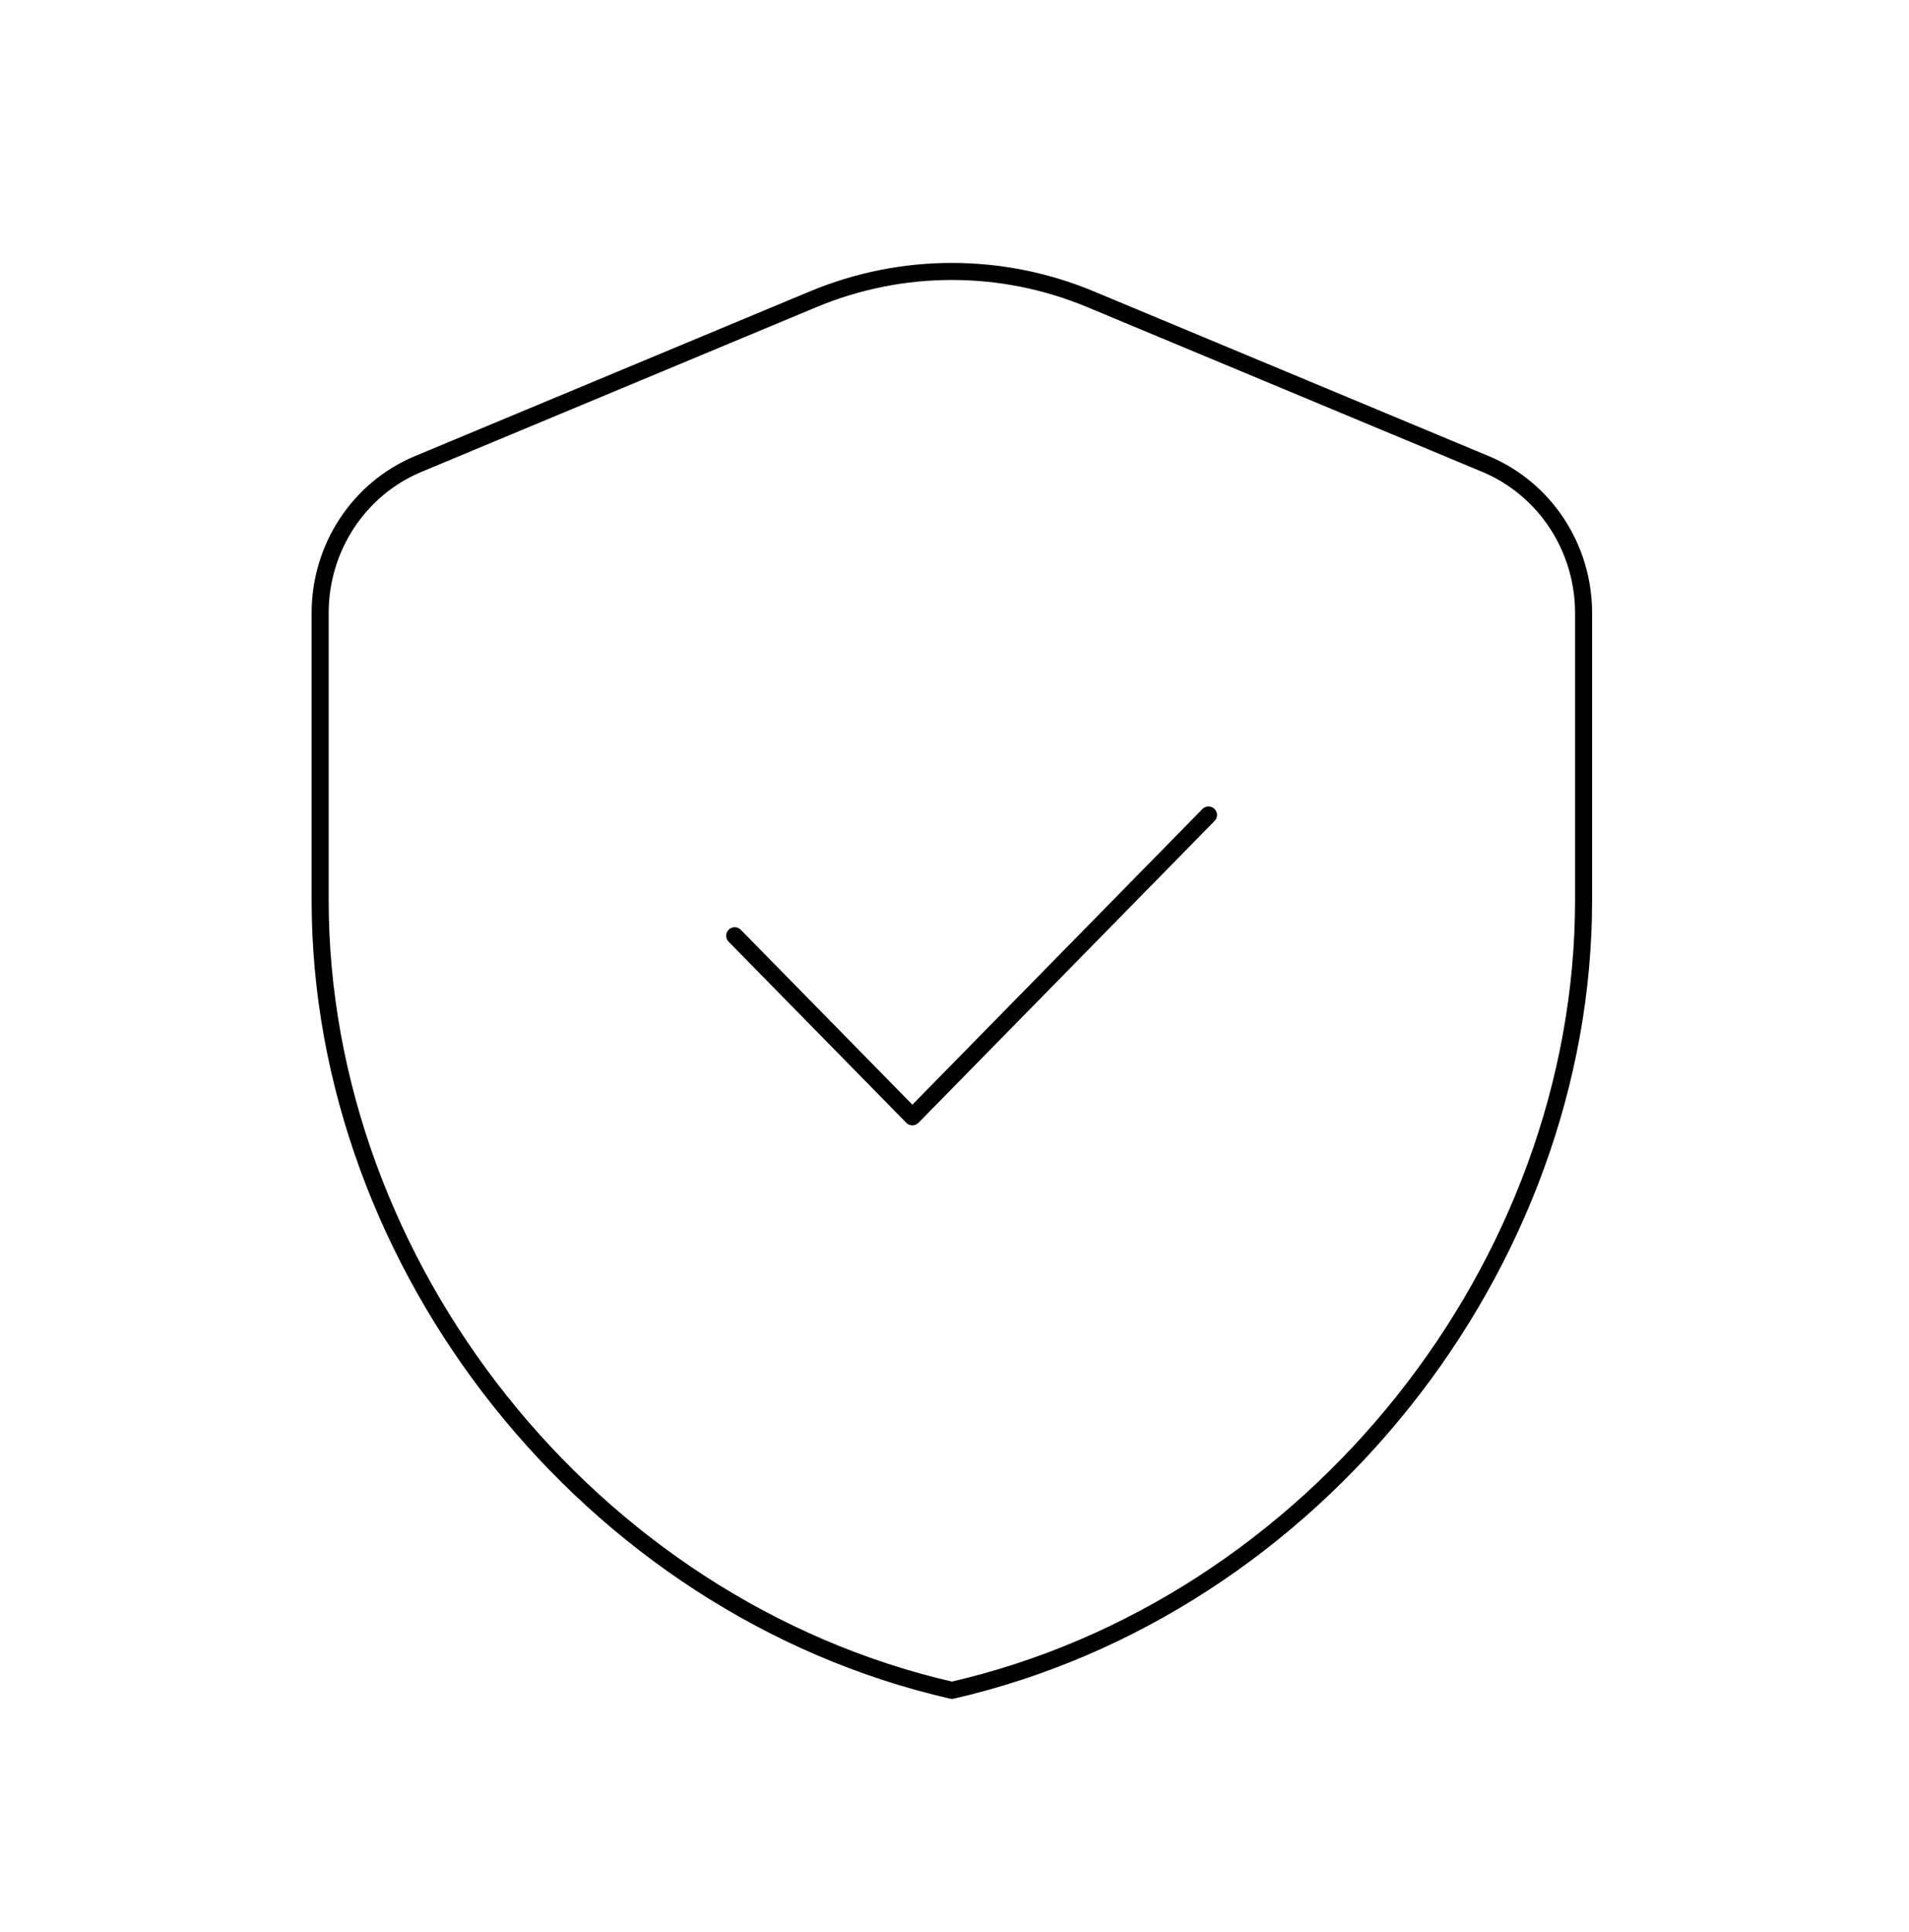 <svg width="168" height="170" viewBox="0 0 168 170" fill="none" xmlns="http://www.w3.org/2000/svg">
<path fill-rule="evenodd" clip-rule="evenodd" d="M139.362 79.206C139.362 111.371 115.644 141.447 83.768 148.75C51.892 141.447 28.174 111.371 28.174 79.206V53.94C28.174 48.188 31.586 43.003 36.812 40.828L71.558 26.336C79.383 23.07 88.153 23.07 95.978 26.336L130.724 40.828C135.949 43.01 139.362 48.188 139.362 53.94V79.206V79.206Z" stroke="#000" stroke-width="1.5" stroke-linecap="round" stroke-linejoin="round"/>
<path d="M106.353 71.719L80.293 98.281L64.657 82.344" stroke="#000" stroke-width="1.5" stroke-linecap="round" stroke-linejoin="round"/>
</svg>
